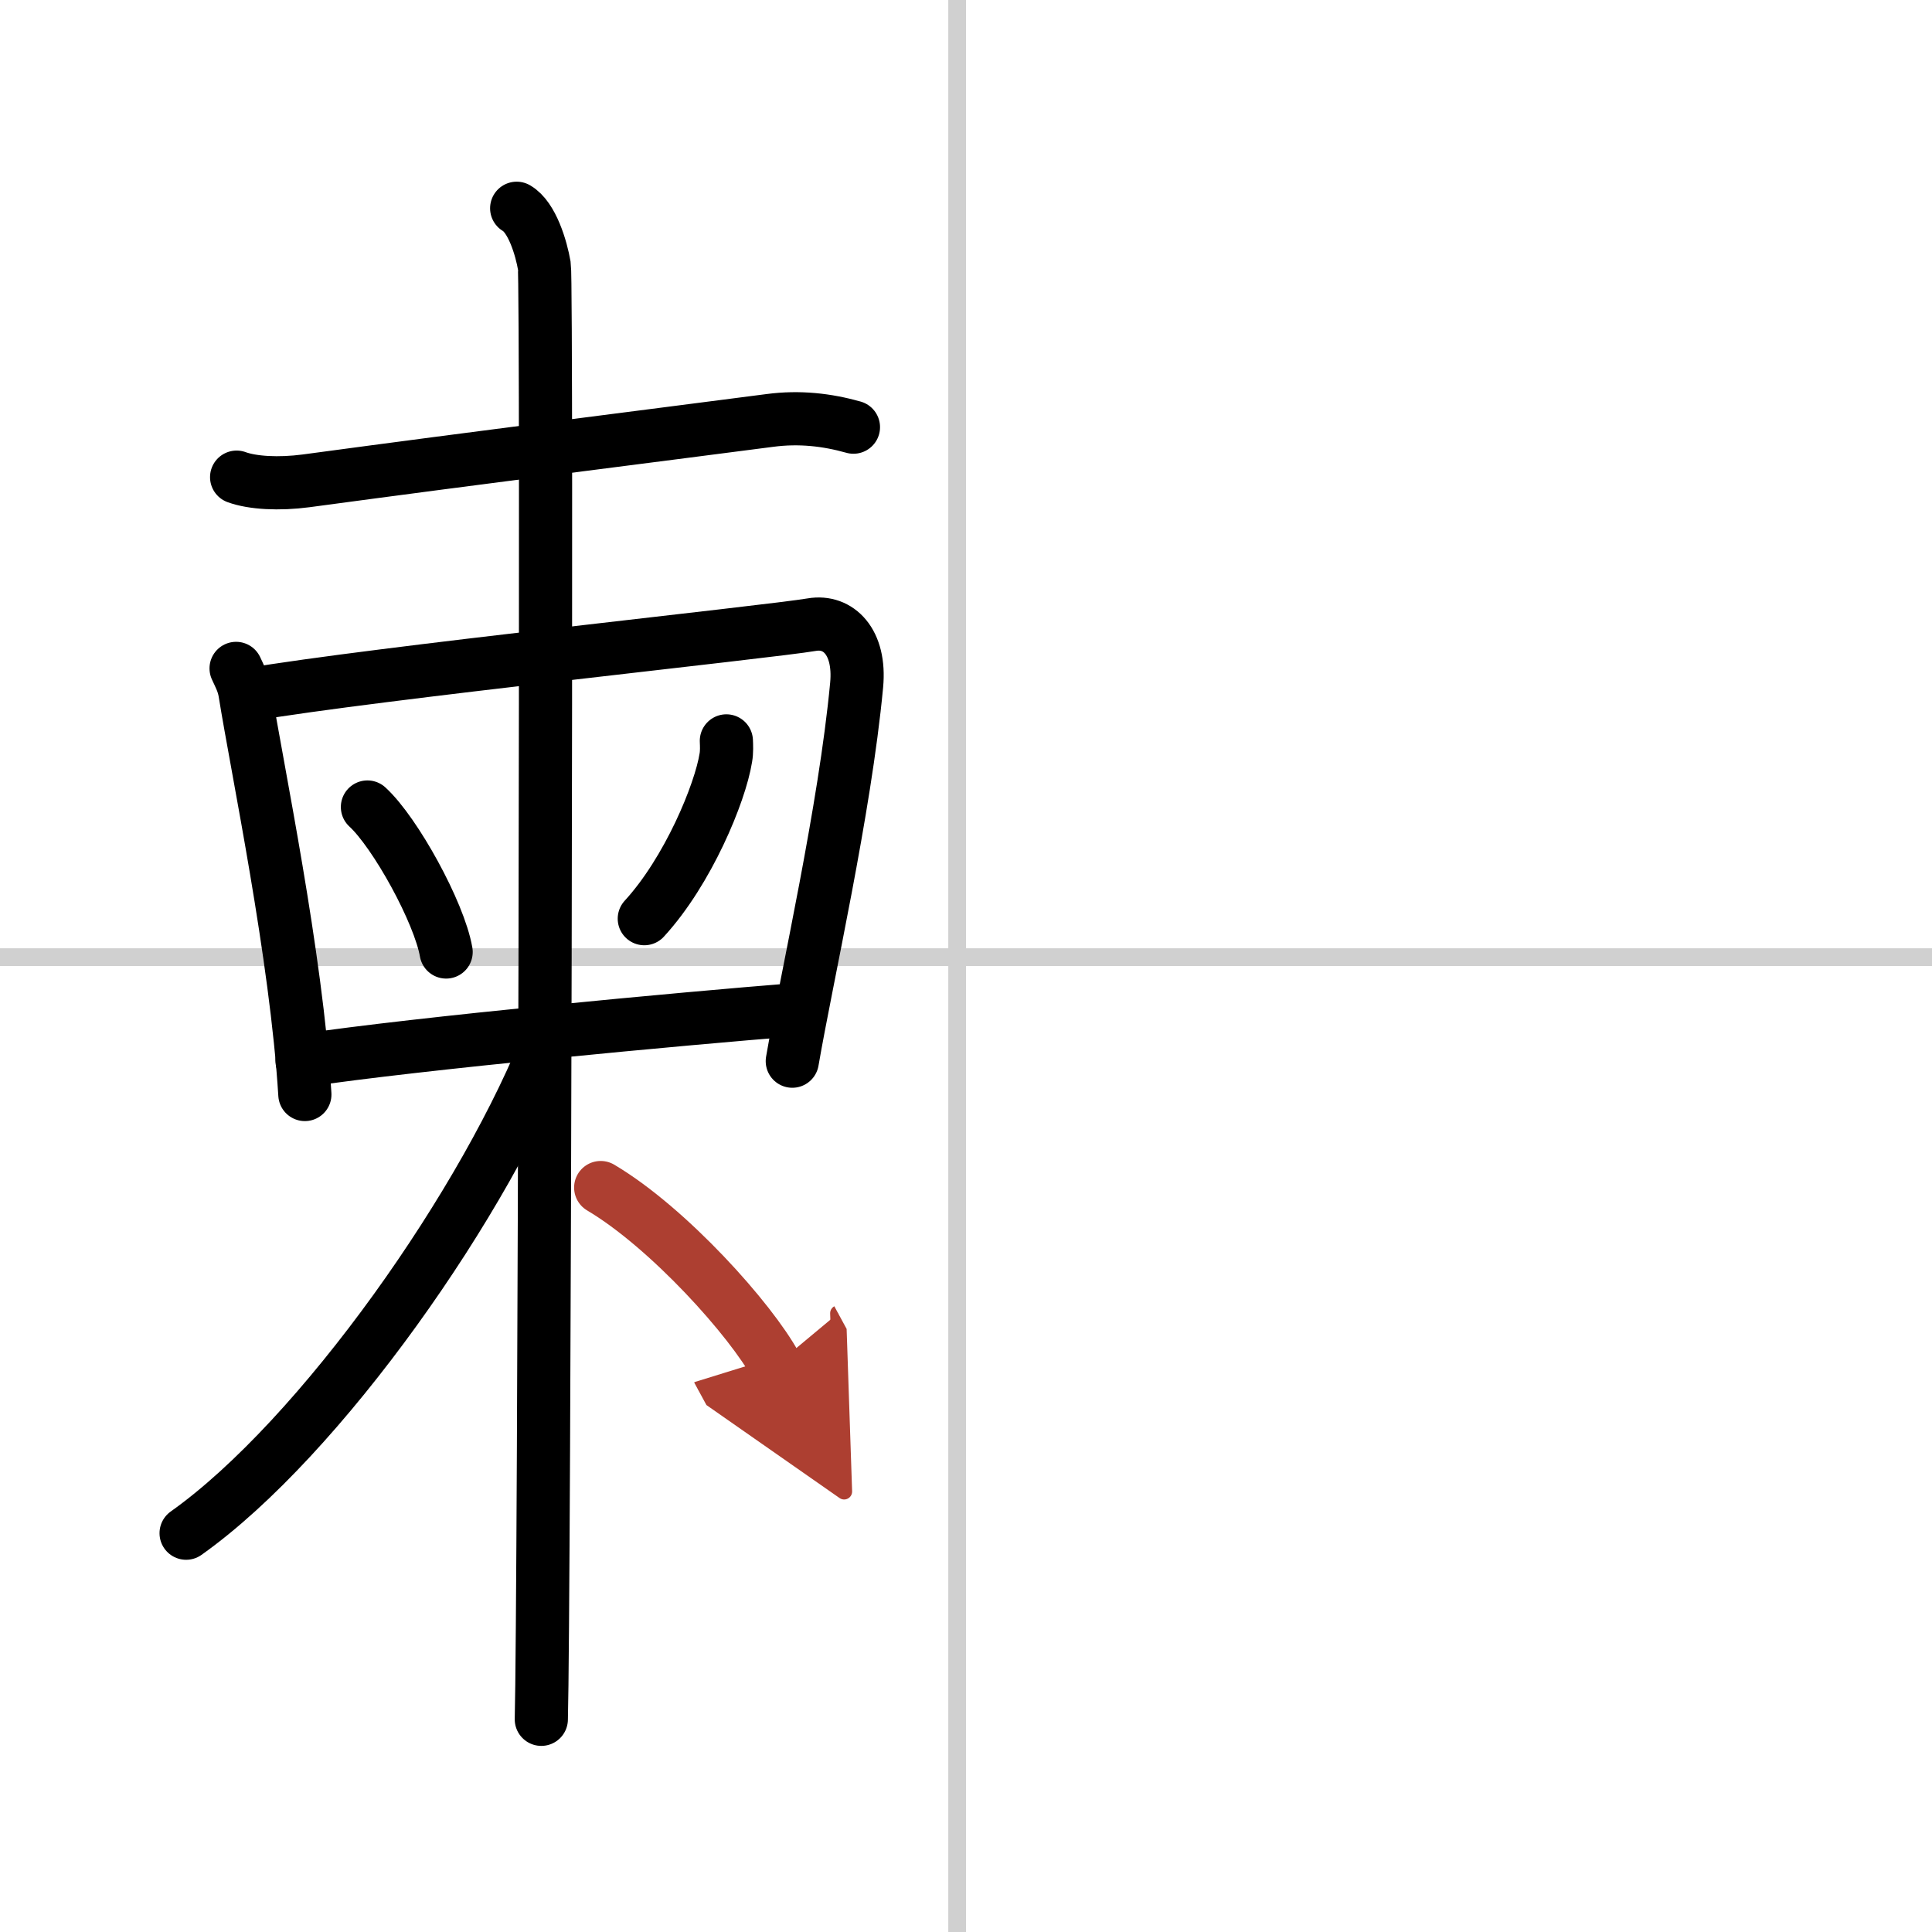 <svg width="400" height="400" viewBox="0 0 109 109" xmlns="http://www.w3.org/2000/svg"><defs><marker id="a" markerWidth="4" orient="auto" refX="1" refY="5" viewBox="0 0 10 10"><polyline points="0 0 10 5 0 10 1 5" fill="#ad3f31" stroke="#ad3f31"/></marker></defs><g fill="none" stroke="#000" stroke-linecap="round" stroke-linejoin="round" stroke-width="3"><rect width="100%" height="100%" fill="#fff" stroke="#fff"/><line x1="54" x2="54" y2="109" stroke="#d0d0d0" stroke-width="1"/><line x2="109" y1="54" y2="54" stroke="#d0d0d0" stroke-width="1"/><path d="m13.35 26.92c0.9 0.33 2.39 0.41 3.91 0.21 10.23-1.38 19.43-2.53 26.18-3.41 1.66-0.22 3.22-0.04 4.71 0.38"/><path d="m13.32 37.71c0.2 0.44 0.41 0.81 0.5 1.36 0.7 4.37 2.9 14.83 3.38 22.68"/><path d="M14.07,39.19C21,38,43.44,35.65,45.81,35.24c1.48-0.25,2.75,0.96,2.52,3.41c-0.67,7.1-2.8,16.4-3.63,21.22"/><path d="m20.73 45.53c1.57 1.44 4.05 5.94 4.44 8.18"/><path d="m40.98 41.8c0.01 0.24 0.03 0.61-0.03 0.95-0.32 2-2.13 6.39-4.6 9.08"/><path d="m17.04 59.84c6.62-0.99 21.58-2.38 27.76-2.87"/><path d="m29.15 11.75c0.87 0.5 1.39 2.25 1.56 3.25s0 75.75-0.17 82"/><path d="M31.13,58.25C27.5,67.73,18.06,81.14,10.5,86.5"/><path d="m33.89 67c3.83 2.27 8.48 7.47 9.87 10.03" marker-end="url(#a)" stroke="#ad3f31"/></g></svg>

